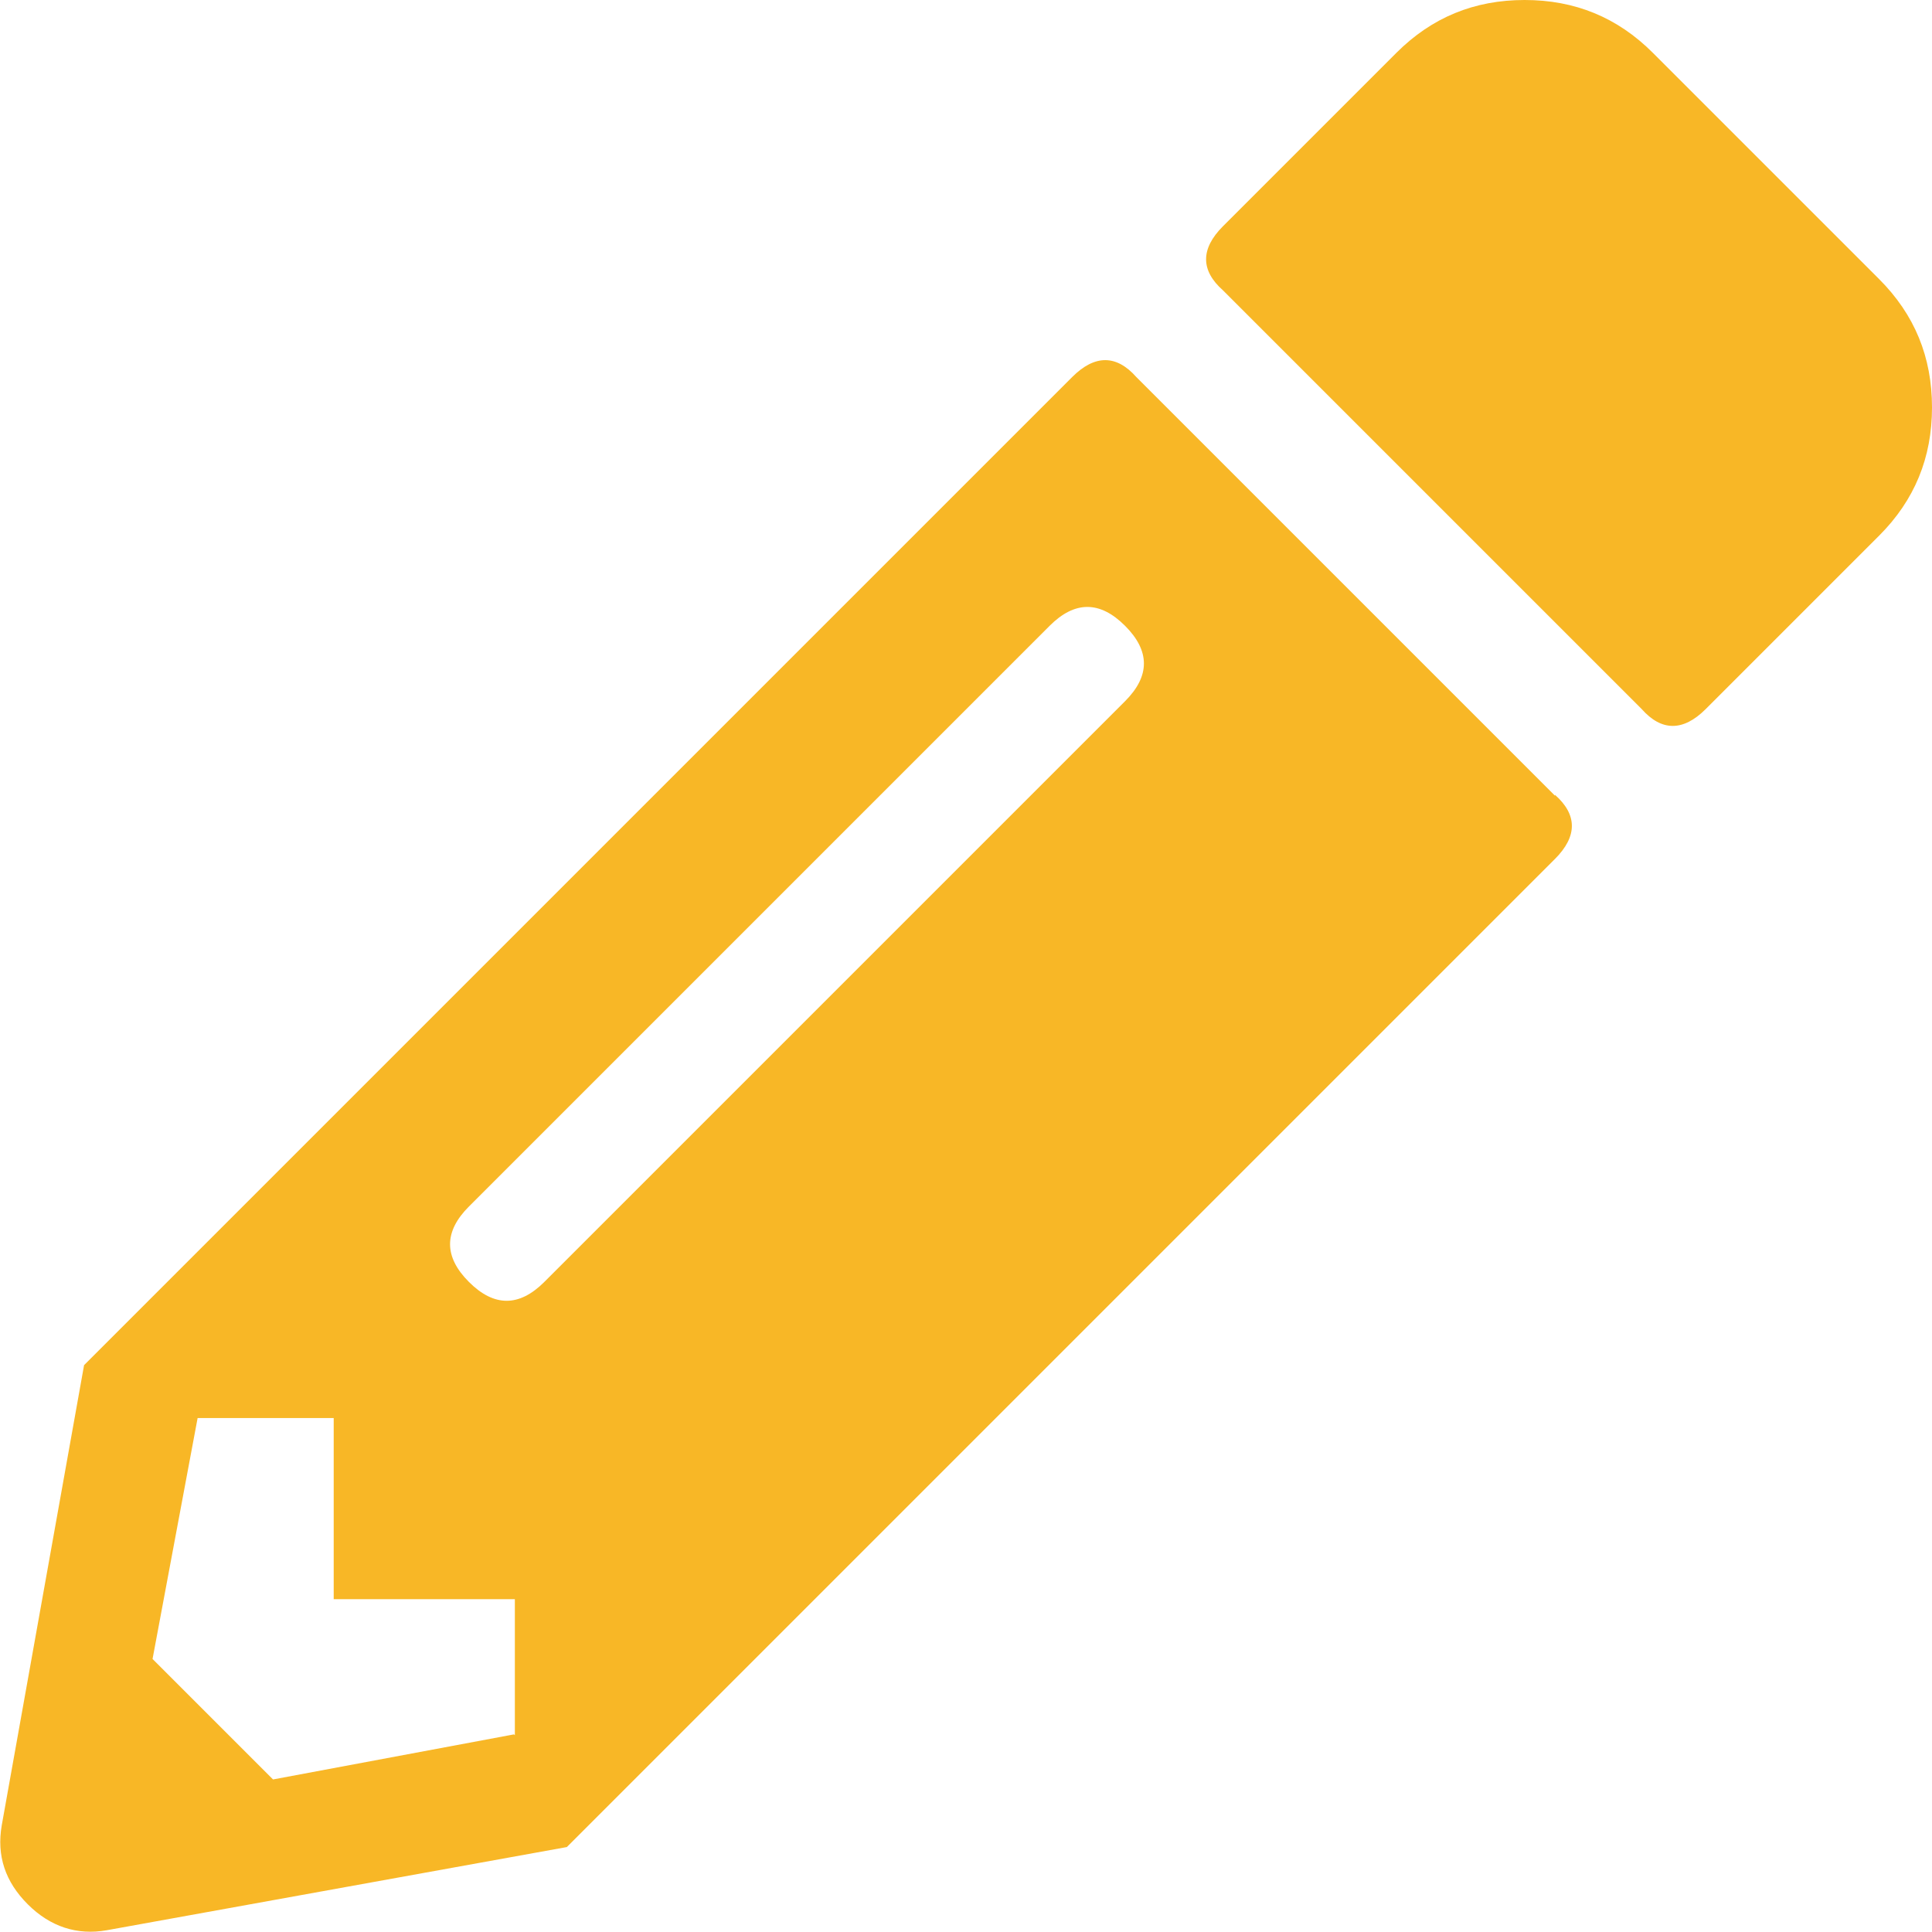<svg viewBox="0 0 22.29 22.29" xmlns="http://www.w3.org/2000/svg" xmlns:xlink="http://www.w3.org/1999/xlink"><path d="m17.94 9.18-4.83-4.83c-.23-.26-.48-.26-.74 0l-11.4 11.4-.95 5.31c-.06.35.04.65.3.91s.57.36.91.3l5.31-.96 11.4-11.4c.26-.26.26-.51 0-.74zm-12.01 10.83-2.78.52-1.39-1.39.52-2.78h1.57v2.09h2.09v1.57zm7.05-11.92-6.7 6.7c-.29.29-.58.29-.87 0s-.29-.58 0-.87l6.7-6.7c.29-.29.58-.29.87 0s.29.58 0 .87z" fill="#F8B726"/><path d="m22.29 4.7c0-.58-.2-1.07-.61-1.48l-2.61-2.61c-.41-.41-.9-.61-1.48-.61s-1.07.2-1.48.61l-2 2c-.26.26-.26.51 0 .74l4.83 4.83c.23.26.48.26.74 0l2-2c.41-.41.61-.9.61-1.48z" fill="#F8B726"/></svg>